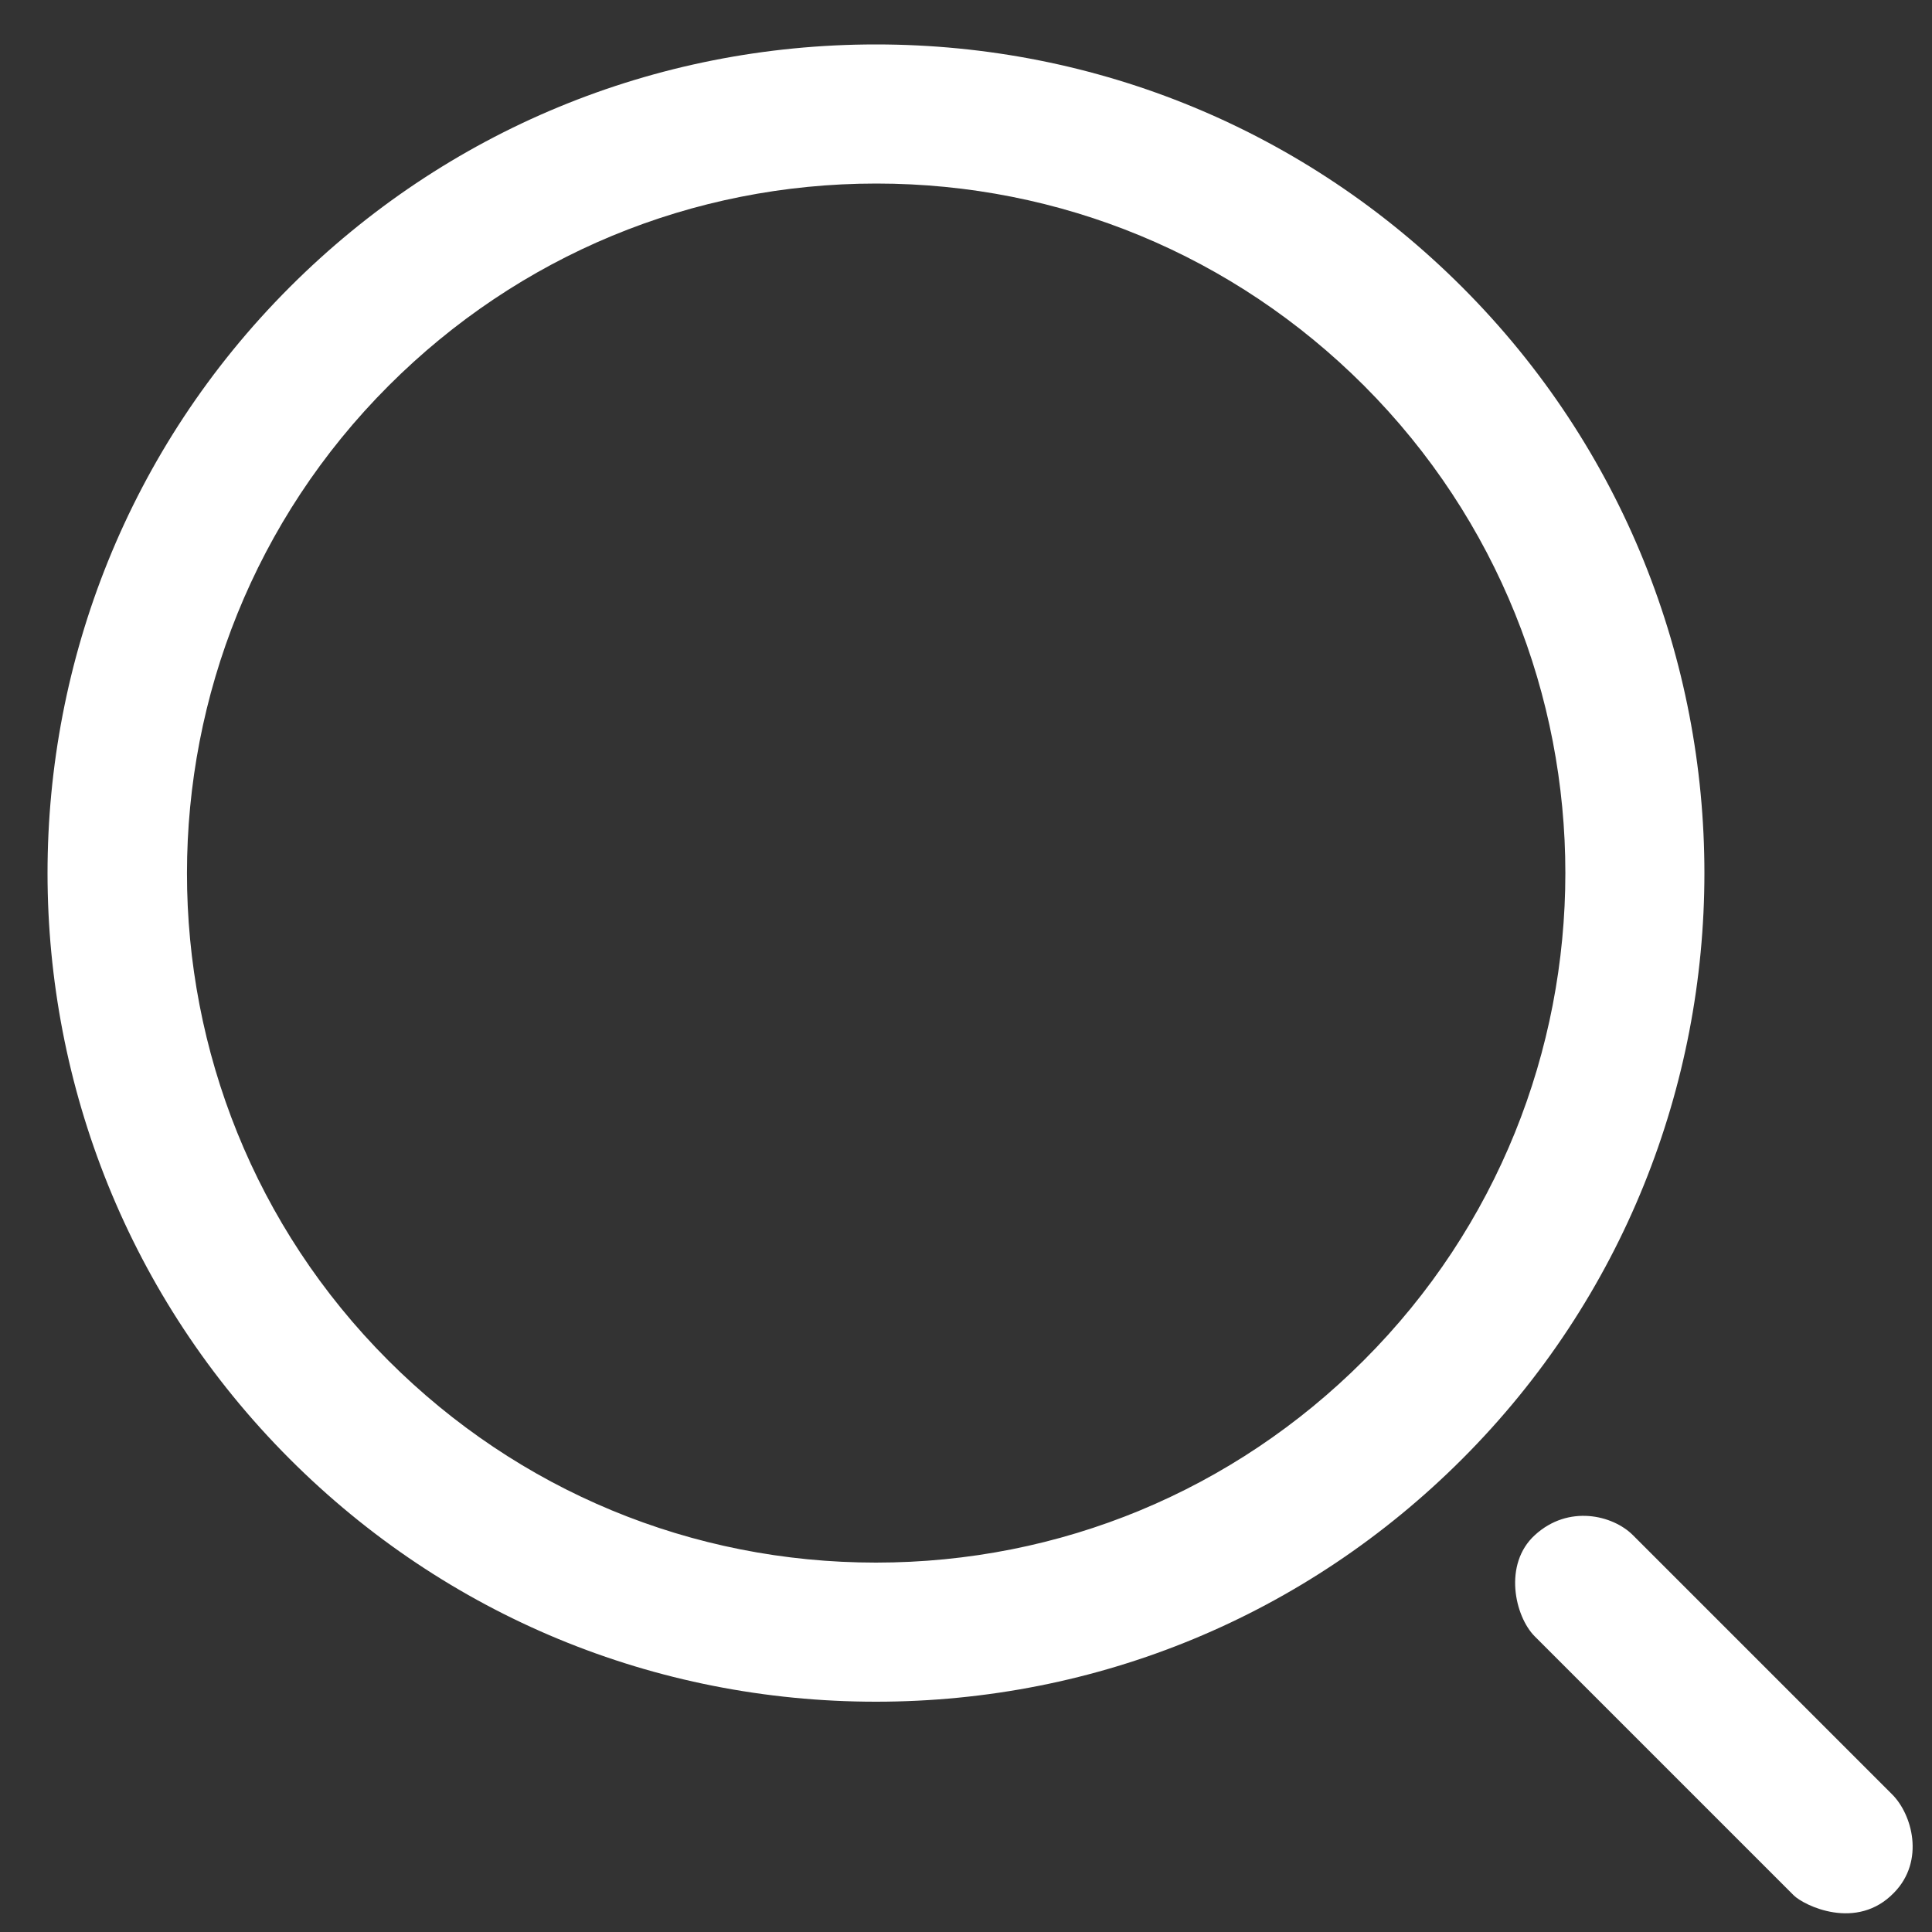 <?xml version="1.0" standalone="no"?><!DOCTYPE svg PUBLIC "-//W3C//DTD SVG 1.1//EN" "http://www.w3.org/Graphics/SVG/1.1/DTD/svg11.dtd"><svg t="1658387278469" class="icon" viewBox="0 0 1024 1024" version="1.1" xmlns="http://www.w3.org/2000/svg" p-id="2325" xmlns:xlink="http://www.w3.org/1999/xlink" width="200" height="200"><rect x="0" y="0" width="1024" height="1024" fill="#333333" stroke="none"/><defs><style type="text/css">@font-face { font-family: feedback-iconfont; src: url("//at.alicdn.com/t/font_1031158_u69w8yhxdu.woff2?t=1630033759944") format("woff2"), url("//at.alicdn.com/t/font_1031158_u69w8yhxdu.woff?t=1630033759944") format("woff"), url("//at.alicdn.com/t/font_1031158_u69w8yhxdu.ttf?t=1630033759944") format("truetype"); }
</style></defs><path d="M774.963 152.166C692.019 69.222 581.632 23.552 464.282 23.552c-117.35 0-227.738 45.67-310.682 128.614C-17.613 323.379-17.613 602.112 153.6 773.325c82.944 82.944 193.331 128.614 310.682 128.614 117.35 0 227.738-45.67 310.682-128.614 171.213-171.213 171.213-449.946 0-621.158z m-52.224 568.934c-69.018 69.018-160.768 107.11-258.458 107.11s-189.44-38.093-258.458-107.11C63.488 578.765 63.488 346.931 206.029 204.39c69.018-69.018 160.768-107.11 258.458-107.11S653.926 135.373 722.944 204.39c142.336 142.541 142.336 374.374-0.205 516.71z m279.962 229.786l-137.216-137.216c-10.65-10.65-34.202-16.384-52.019 0-16.794 15.36-10.65 43.008 0 53.658l137.216 137.216c5.325 5.325 33.382 19.251 53.248-1.434 16.384-16.794 9.626-41.574-1.229-52.224z m0 0" p-id="2326" fill="#ffffff"></path></svg>